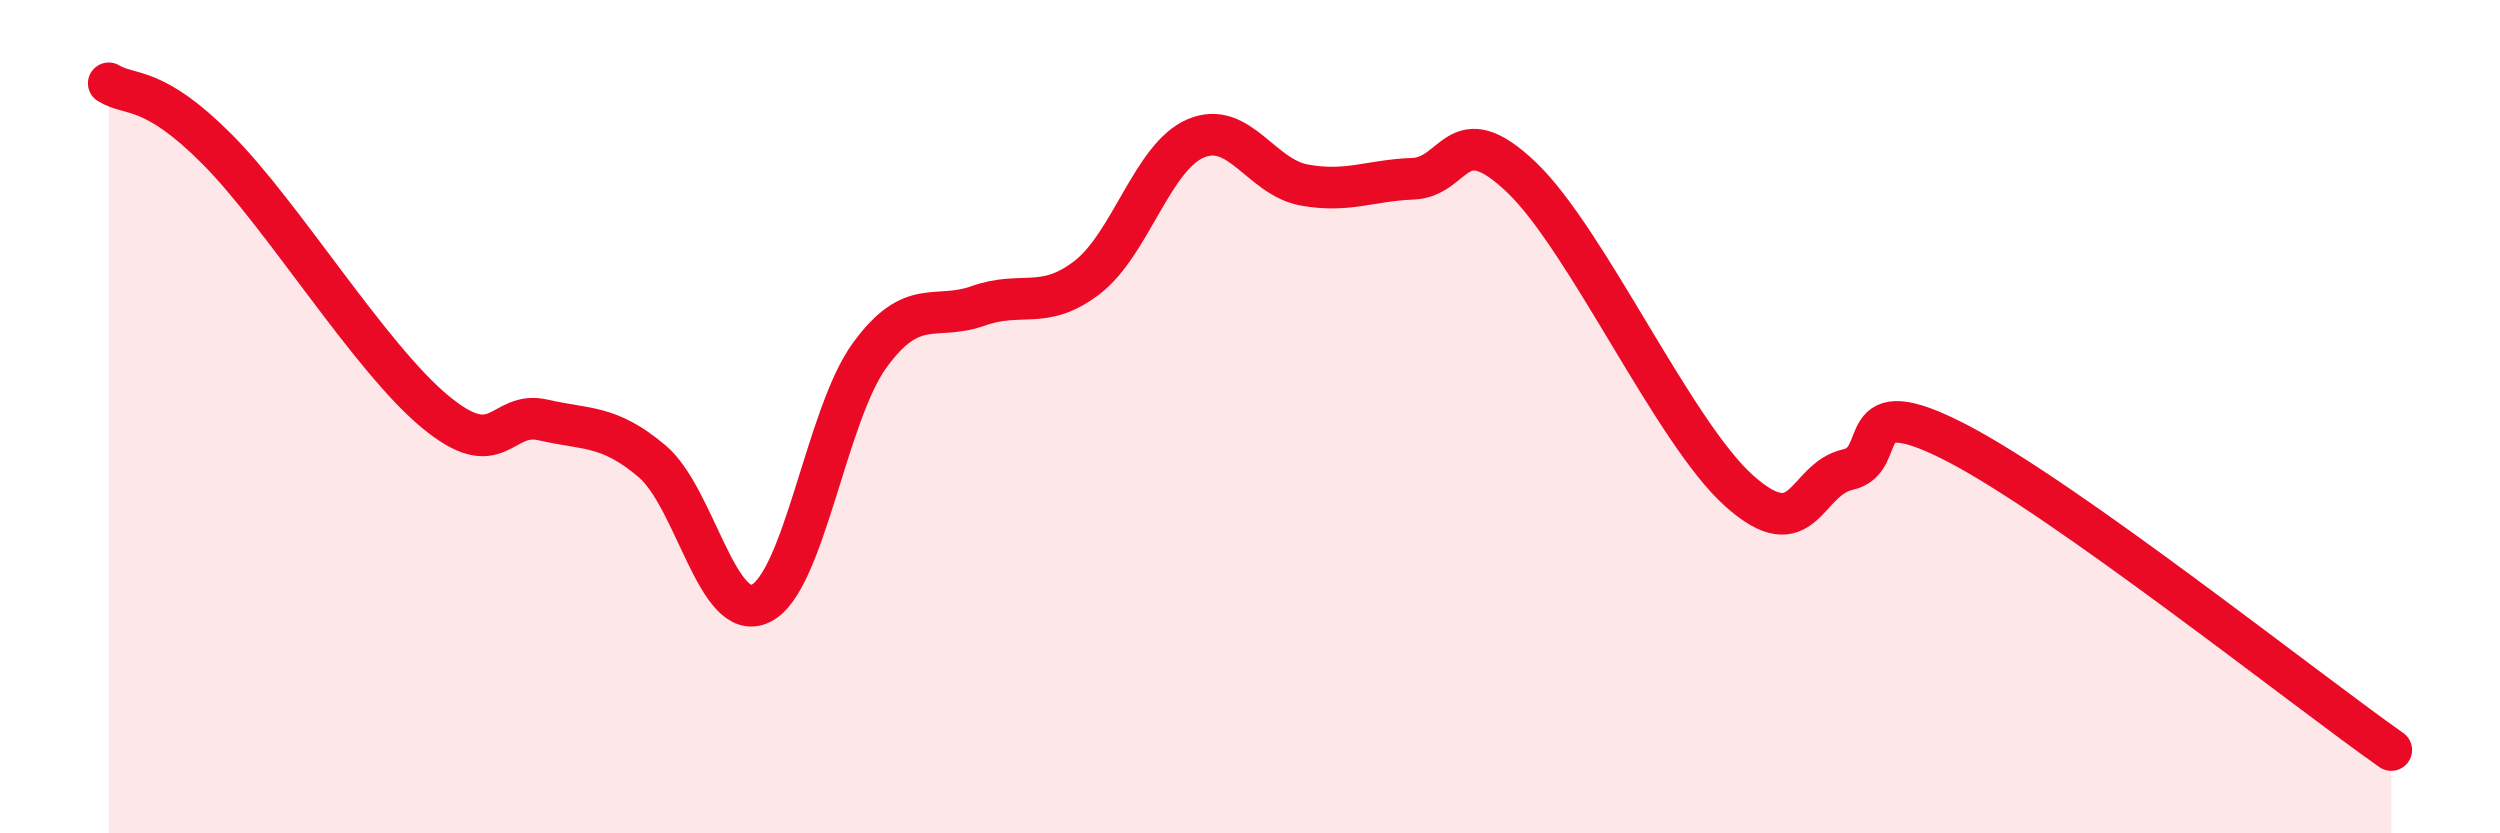 
    <svg width="60" height="20" viewBox="0 0 60 20" xmlns="http://www.w3.org/2000/svg">
      <path
        d="M 2.61,2 C 3.13,2.32 3.66,2.02 5.22,3.59 C 6.78,5.16 8.87,8.57 10.43,9.87 C 11.99,11.17 12,9.84 13.04,10.08 C 14.08,10.32 14.61,10.19 15.65,11.07 C 16.69,11.95 17.22,14.99 18.26,14.48 C 19.3,13.97 19.83,9.96 20.87,8.53 C 21.91,7.1 22.44,7.71 23.48,7.34 C 24.52,6.97 25.05,7.46 26.09,6.66 C 27.13,5.86 27.66,3.76 28.7,3.32 C 29.74,2.88 30.26,4.25 31.3,4.44 C 32.34,4.63 32.87,4.33 33.91,4.29 C 34.95,4.25 34.95,2.76 36.52,4.26 C 38.09,5.76 40.17,10.38 41.74,11.78 C 43.31,13.18 43.31,11.5 44.35,11.27 C 45.39,11.04 44.35,9.28 46.96,10.63 C 49.57,11.98 55.3,16.53 57.39,18L57.39 20L2.61 20Z"
        fill="#EB0A25"
        opacity="0.1"
        stroke-linecap="round"
        stroke-linejoin="round"
      />
      <path
        d="M 2.61,2 C 3.13,2.32 3.66,2.02 5.22,3.59 C 6.78,5.16 8.87,8.57 10.43,9.87 C 11.99,11.17 12,9.84 13.04,10.08 C 14.08,10.32 14.61,10.19 15.65,11.07 C 16.69,11.95 17.22,14.99 18.26,14.48 C 19.3,13.97 19.83,9.96 20.87,8.53 C 21.91,7.1 22.44,7.71 23.48,7.34 C 24.52,6.97 25.05,7.46 26.09,6.66 C 27.13,5.86 27.66,3.76 28.7,3.32 C 29.74,2.88 30.26,4.25 31.3,4.44 C 32.34,4.63 32.87,4.33 33.91,4.29 C 34.95,4.25 34.95,2.76 36.52,4.26 C 38.09,5.76 40.17,10.38 41.74,11.78 C 43.31,13.18 43.31,11.5 44.35,11.27 C 45.39,11.04 44.35,9.28 46.96,10.63 C 49.57,11.98 55.3,16.53 57.39,18"
        stroke="#EB0A25"
        stroke-width="1"
        fill="none"
        stroke-linecap="round"
        stroke-linejoin="round"
      />
    </svg>
  